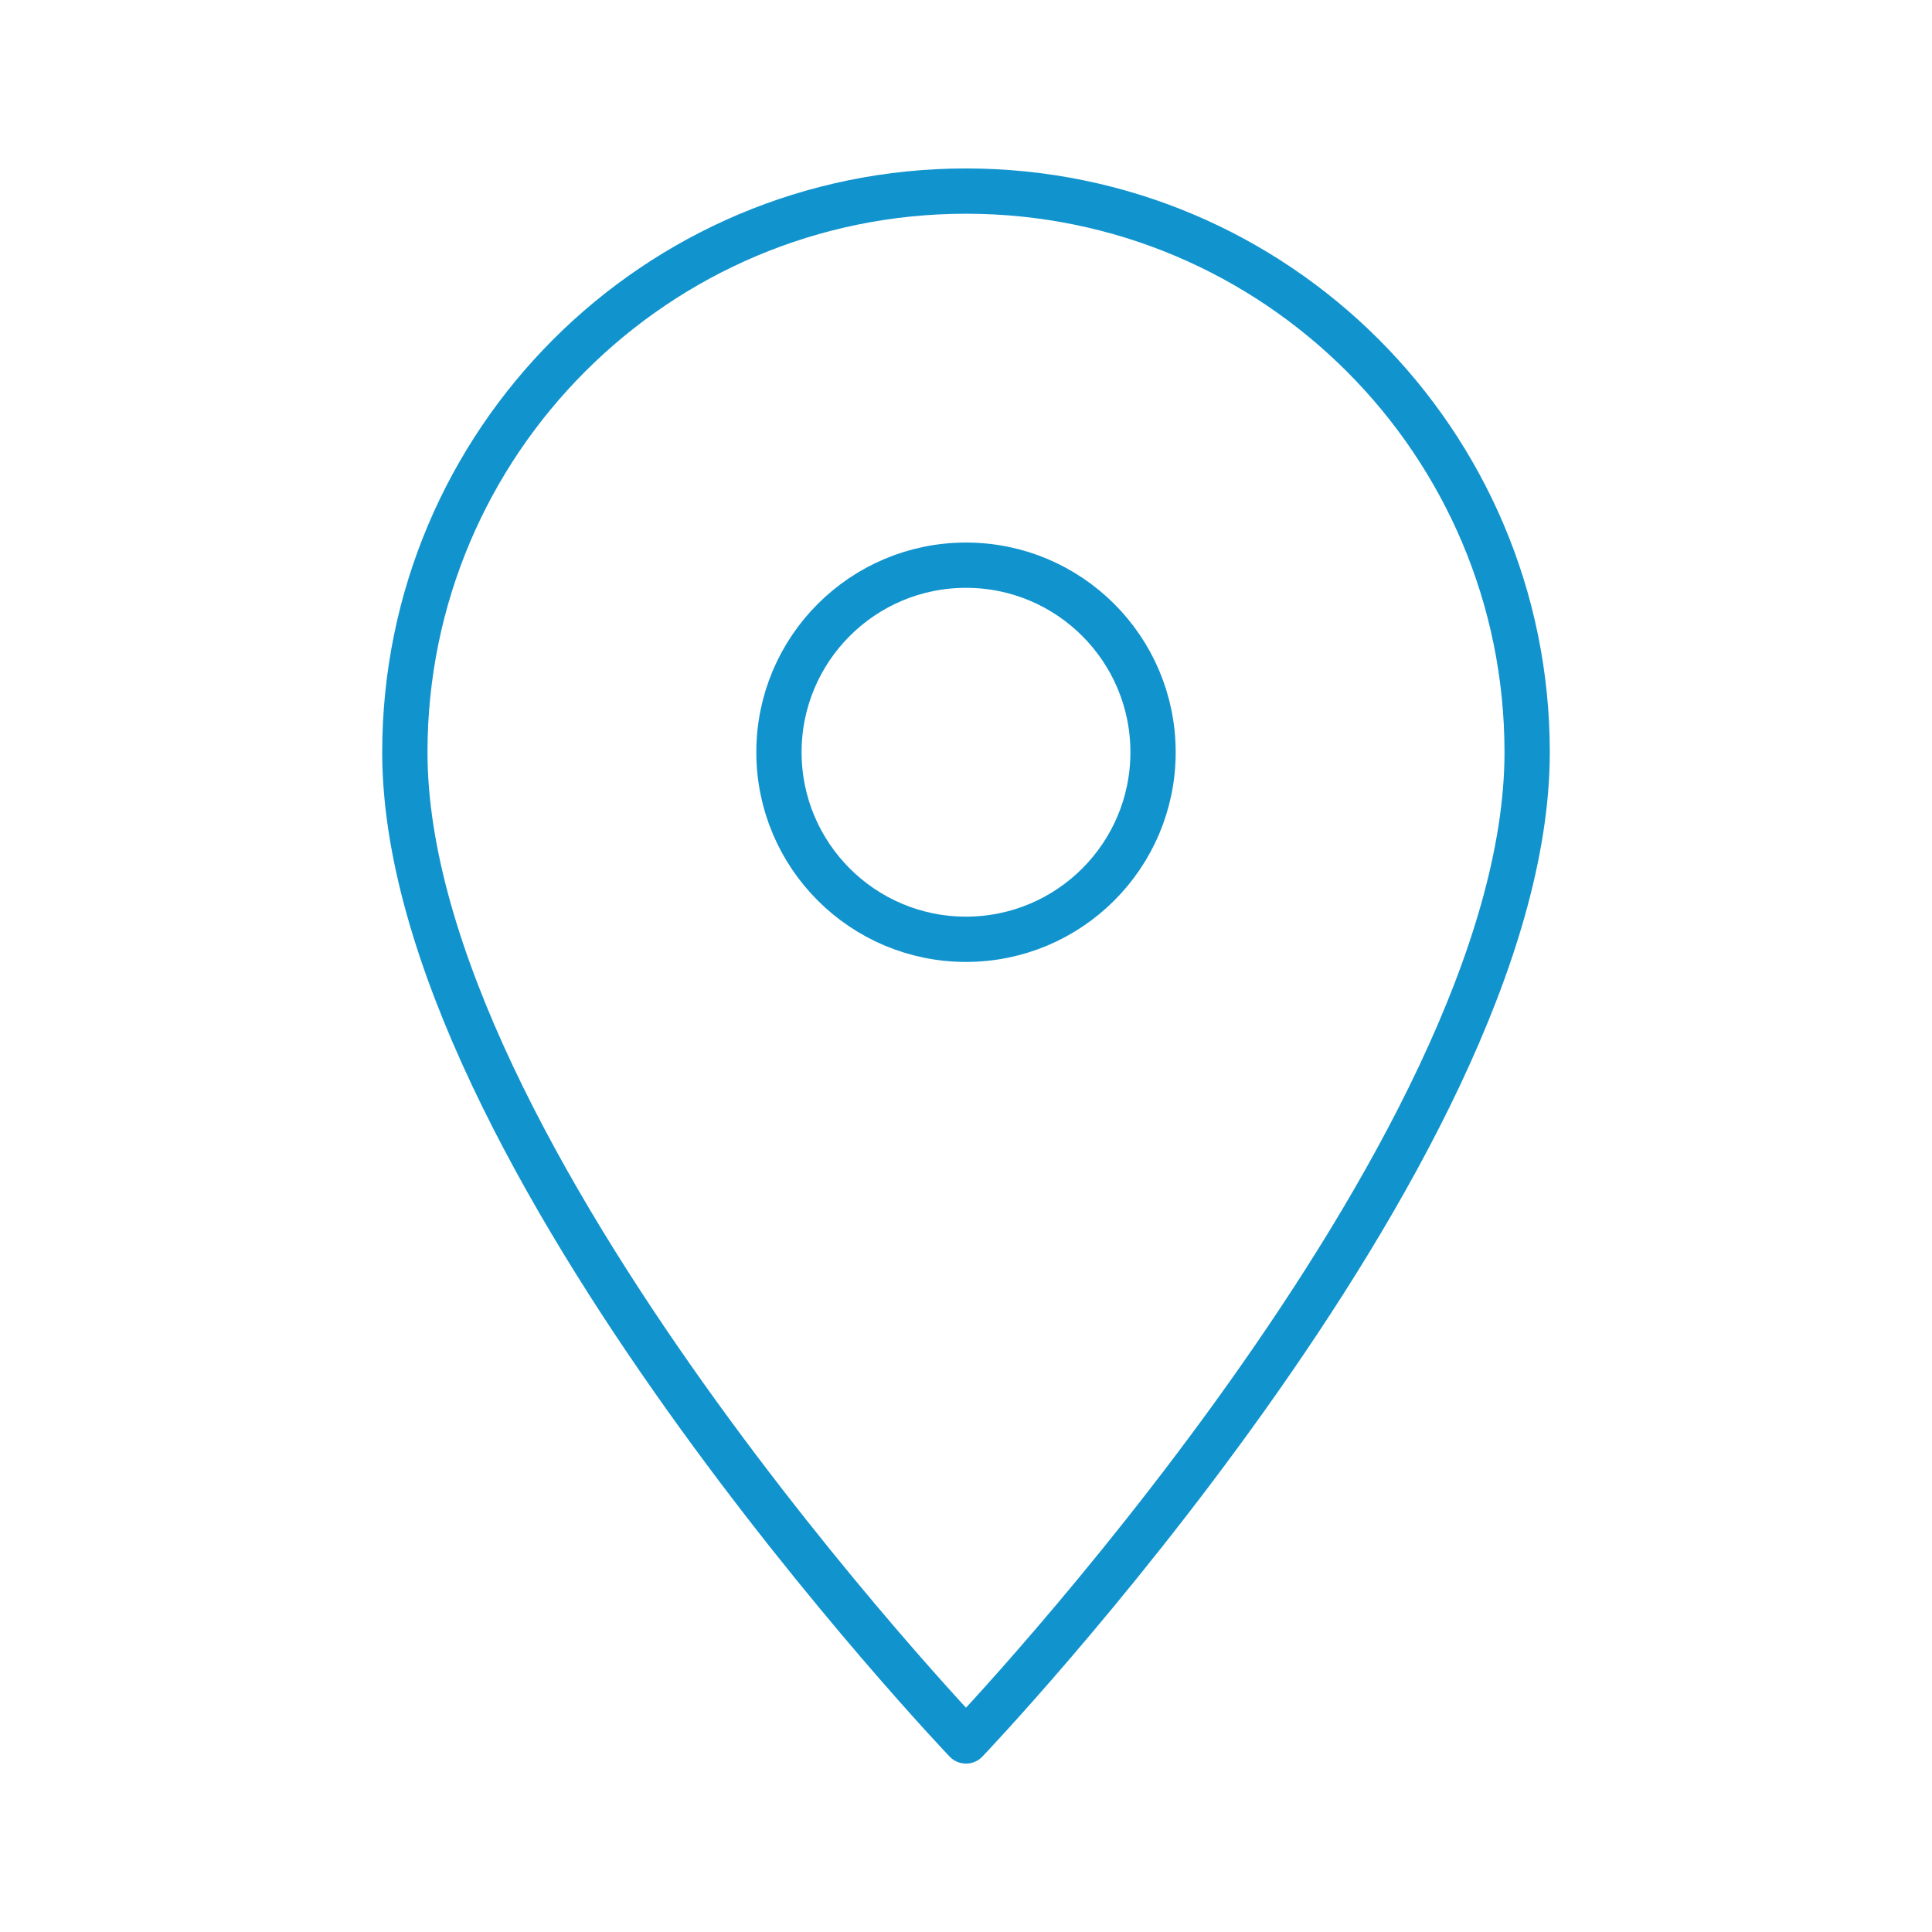 <?xml version="1.0" encoding="UTF-8"?>
<svg id="Layer_1" data-name="Layer 1" xmlns="http://www.w3.org/2000/svg" viewBox="0 0 512 512">
  <defs>
    <style>
      .cls-1 {
        fill: none;
        stroke: #1194ce;
        stroke-linecap: round;
        stroke-linejoin: round;
        stroke-width: 12px;
      }
    </style>
  </defs>
  <path class="cls-1" d="m404.71,199.35c0,106.22-148.71,262.02-148.71,262.02,0,0-148.71-155.8-148.71-262.02,0-82.13,66.58-148.71,148.71-148.71s148.71,66.58,148.71,148.71Z"/>
  <circle class="cls-1" cx="256" cy="199.35" r="49.57"/>
</svg>